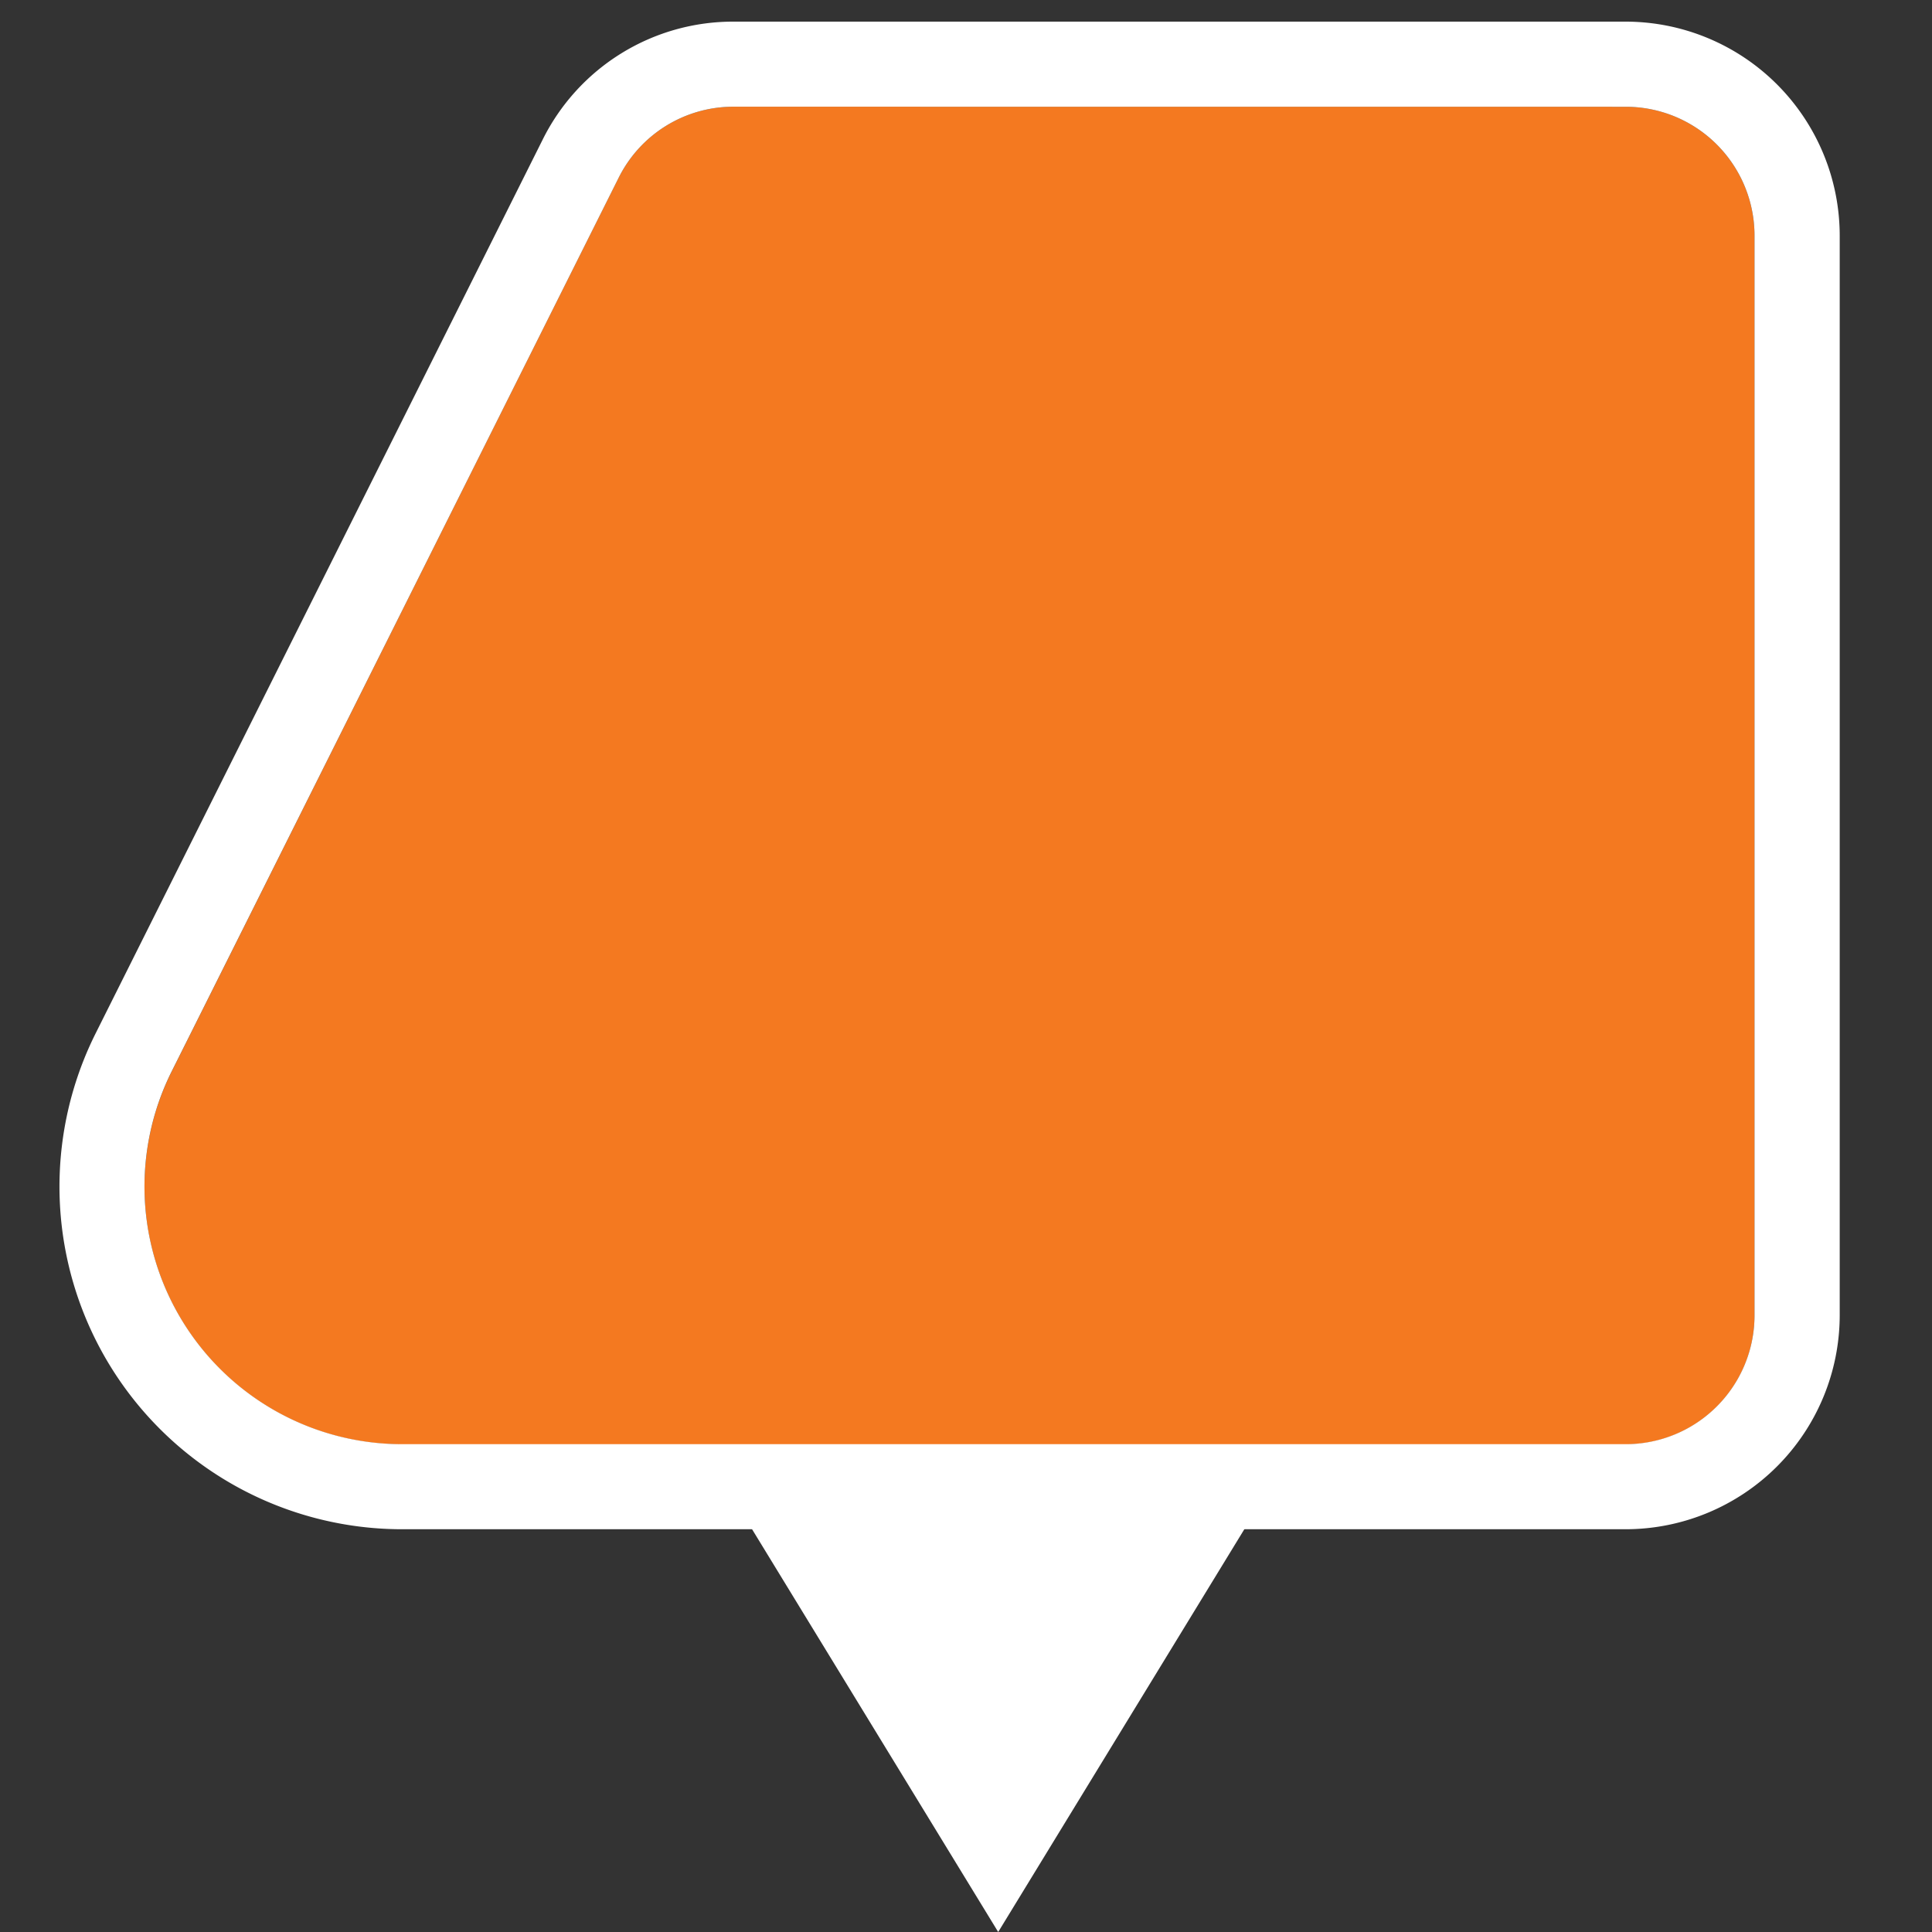 <svg xmlns="http://www.w3.org/2000/svg" xmlns:xlink="http://www.w3.org/1999/xlink" width="30" height="30" viewBox="0 0 30 30">
  <rect x="0" y="0" width="30" height="30" fill="#333333" stroke="none"/>
  <defs>
    <clipPath id="clip-Center-marker">
      <rect width="30" height="30"/>
    </clipPath>
  </defs>
  <g id="Center-marker" clip-path="url(#clip-Center-marker)">
    <path id="Polygon_2" data-name="Polygon 2" d="M5.5,0,11,9H0Z" transform="translate(21 30) rotate(180)" fill="#fff"/>
    <g id="Group_11" data-name="Group 11" transform="translate(-802.334 943.446)">
      <path id="path3715" d="M29.021,29.818a1.99,1.99,0,0,0-1.789,1.106L20.293,44.8a4,4,0,0,0,3.578,5.789h19a2,2,0,0,0,2-2V31.819a2,2,0,0,0-2-2Z" transform="translate(784.707 -971.607)" fill="#f47920"/>
      <path id="path3729" d="M37.959,47h-19A5.321,5.321,0,0,1,14.2,39.3l6.939-13.873A3.3,3.3,0,0,1,24.11,23.59H37.96a3.326,3.326,0,0,1,3.322,3.322V43.678A3.327,3.327,0,0,1,37.959,47ZM24.109,24.911a1.99,1.99,0,0,0-1.789,1.106L15.381,39.89a4,4,0,0,0,3.578,5.789h19a2,2,0,0,0,2-2V26.912a2,2,0,0,0-2-2Z" transform="translate(789.619 -966.7)" fill="#fff"/>
    </g>
  </g>
</svg>
